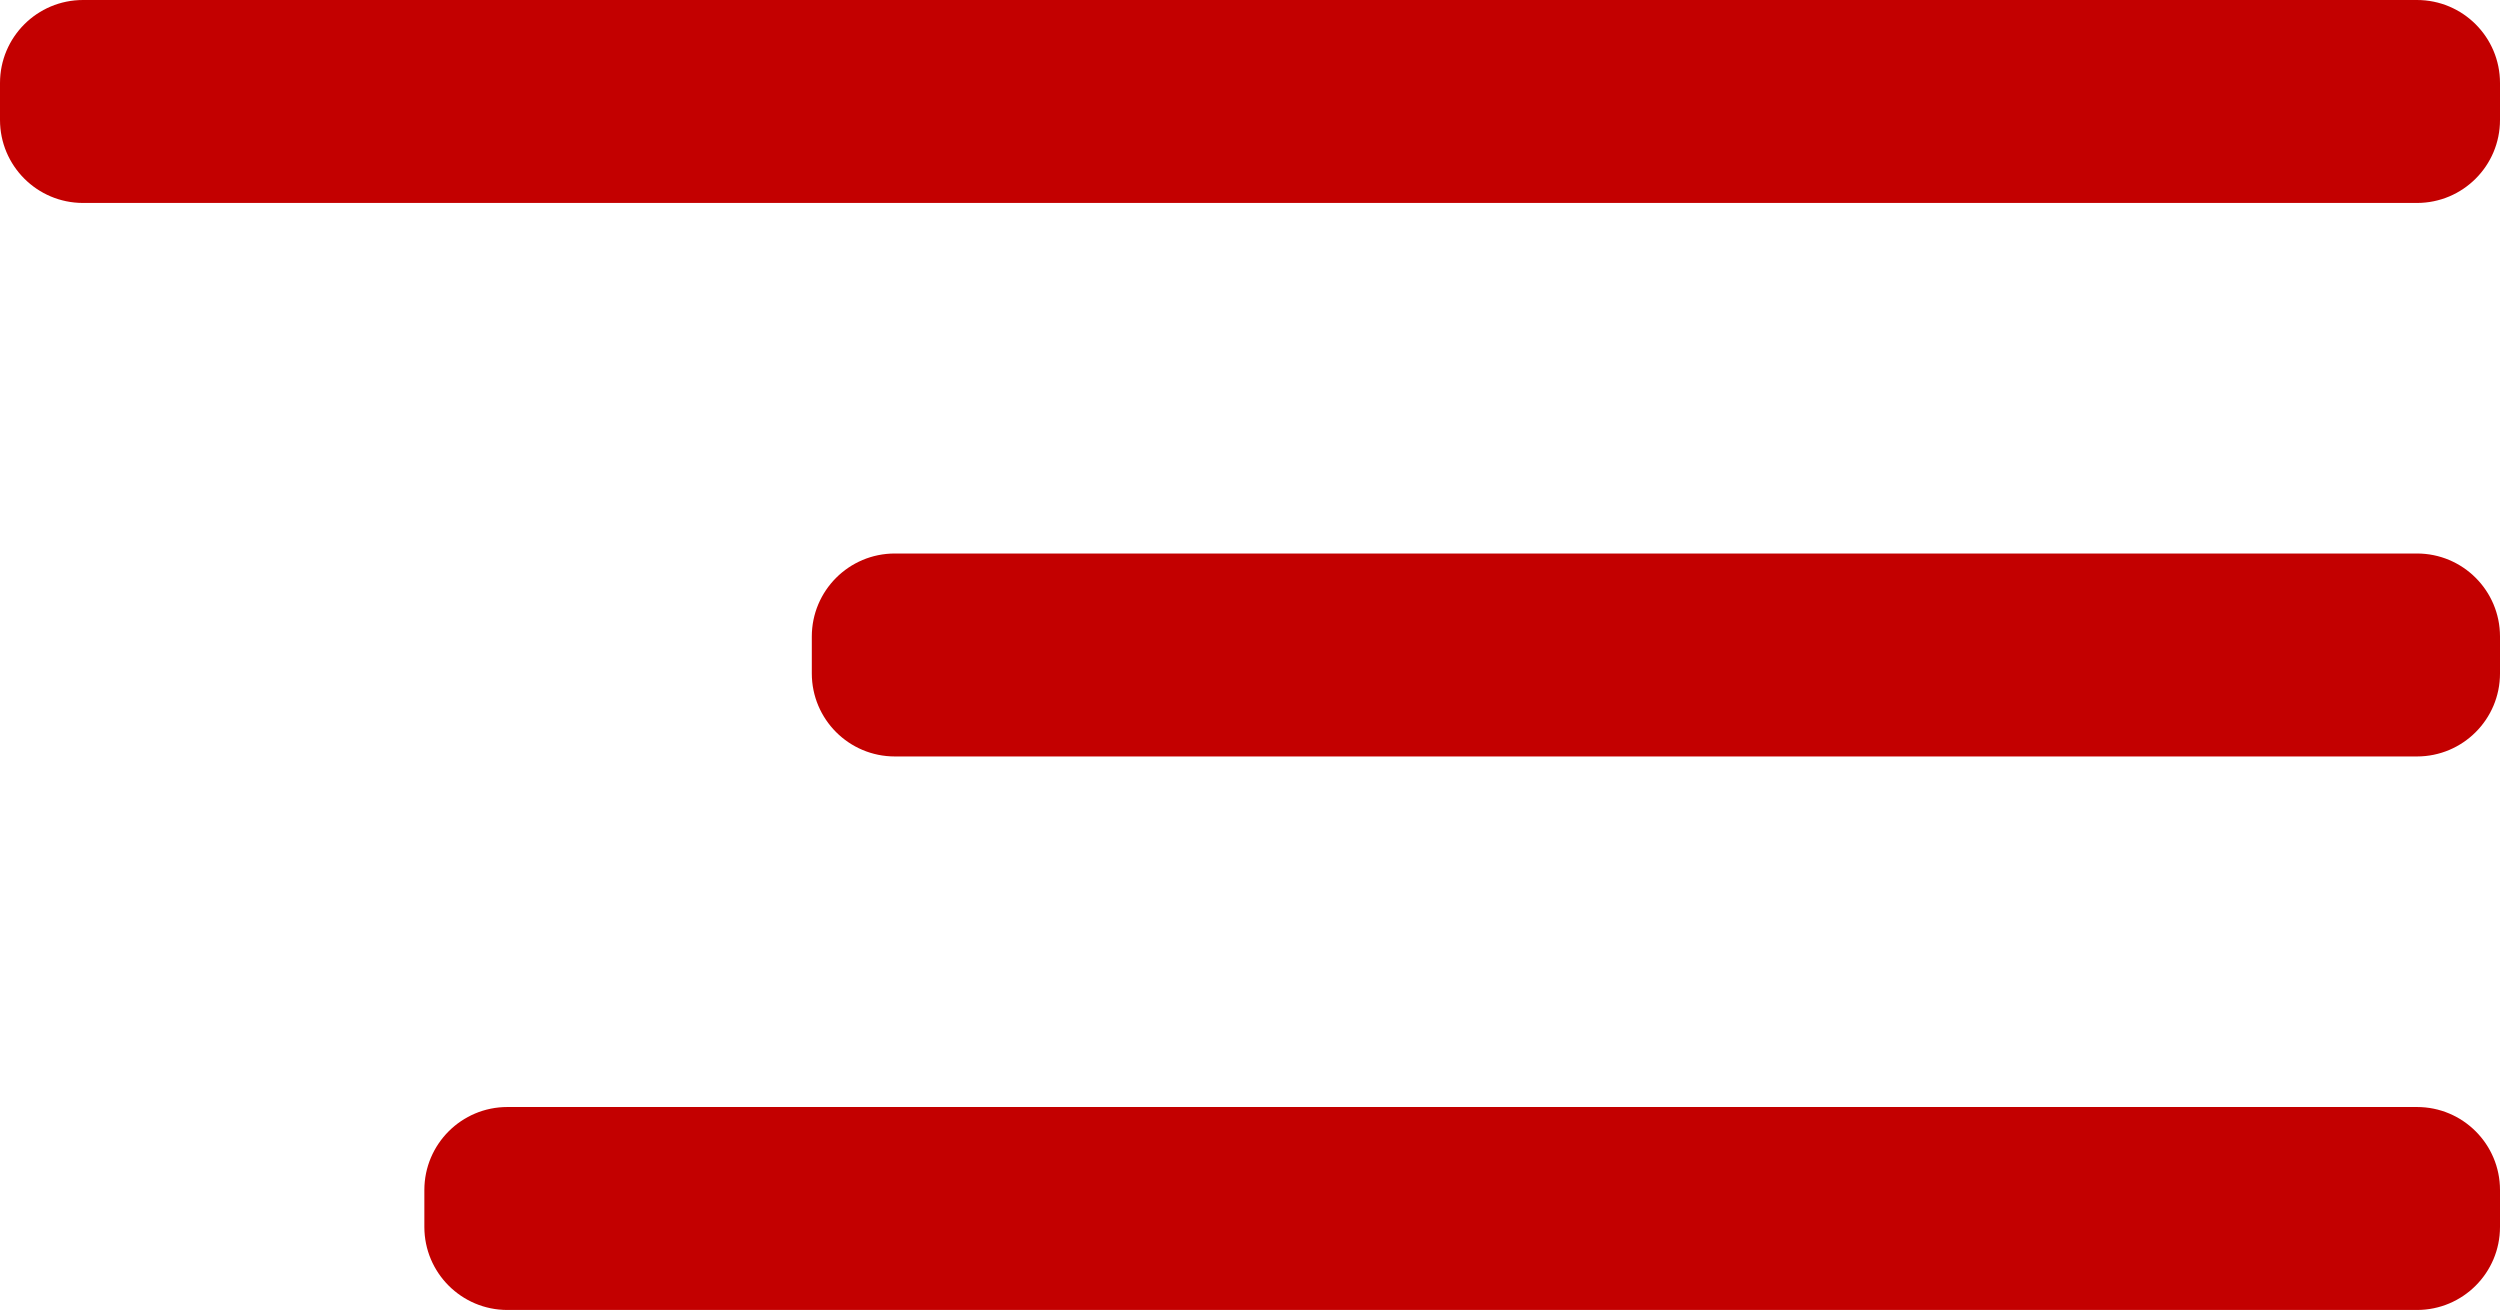 <?xml version="1.0" encoding="UTF-8"?> <svg xmlns="http://www.w3.org/2000/svg" width="271" height="142" viewBox="0 0 271 142" fill="none"><path d="M0 9C0 4.029 4.029 0 9 0H262C266.971 0 271 4.029 271 9V13C271 17.971 266.971 22 262 22H9C4.029 22 0 17.971 0 13V9Z" fill="#C30000"></path><path d="M88 69C88 64.029 92.029 60 97 60H262C266.971 60 271 64.029 271 69V73C271 77.971 266.971 82 262 82H97C92.029 82 88 77.971 88 73V69Z" fill="#C30000"></path><path d="M46 129C46 124.029 50.029 120 55 120H262C266.971 120 271 124.029 271 129V133C271 137.971 266.971 142 262 142H55C50.029 142 46 137.971 46 133V129Z" fill="#C30000"></path></svg> 